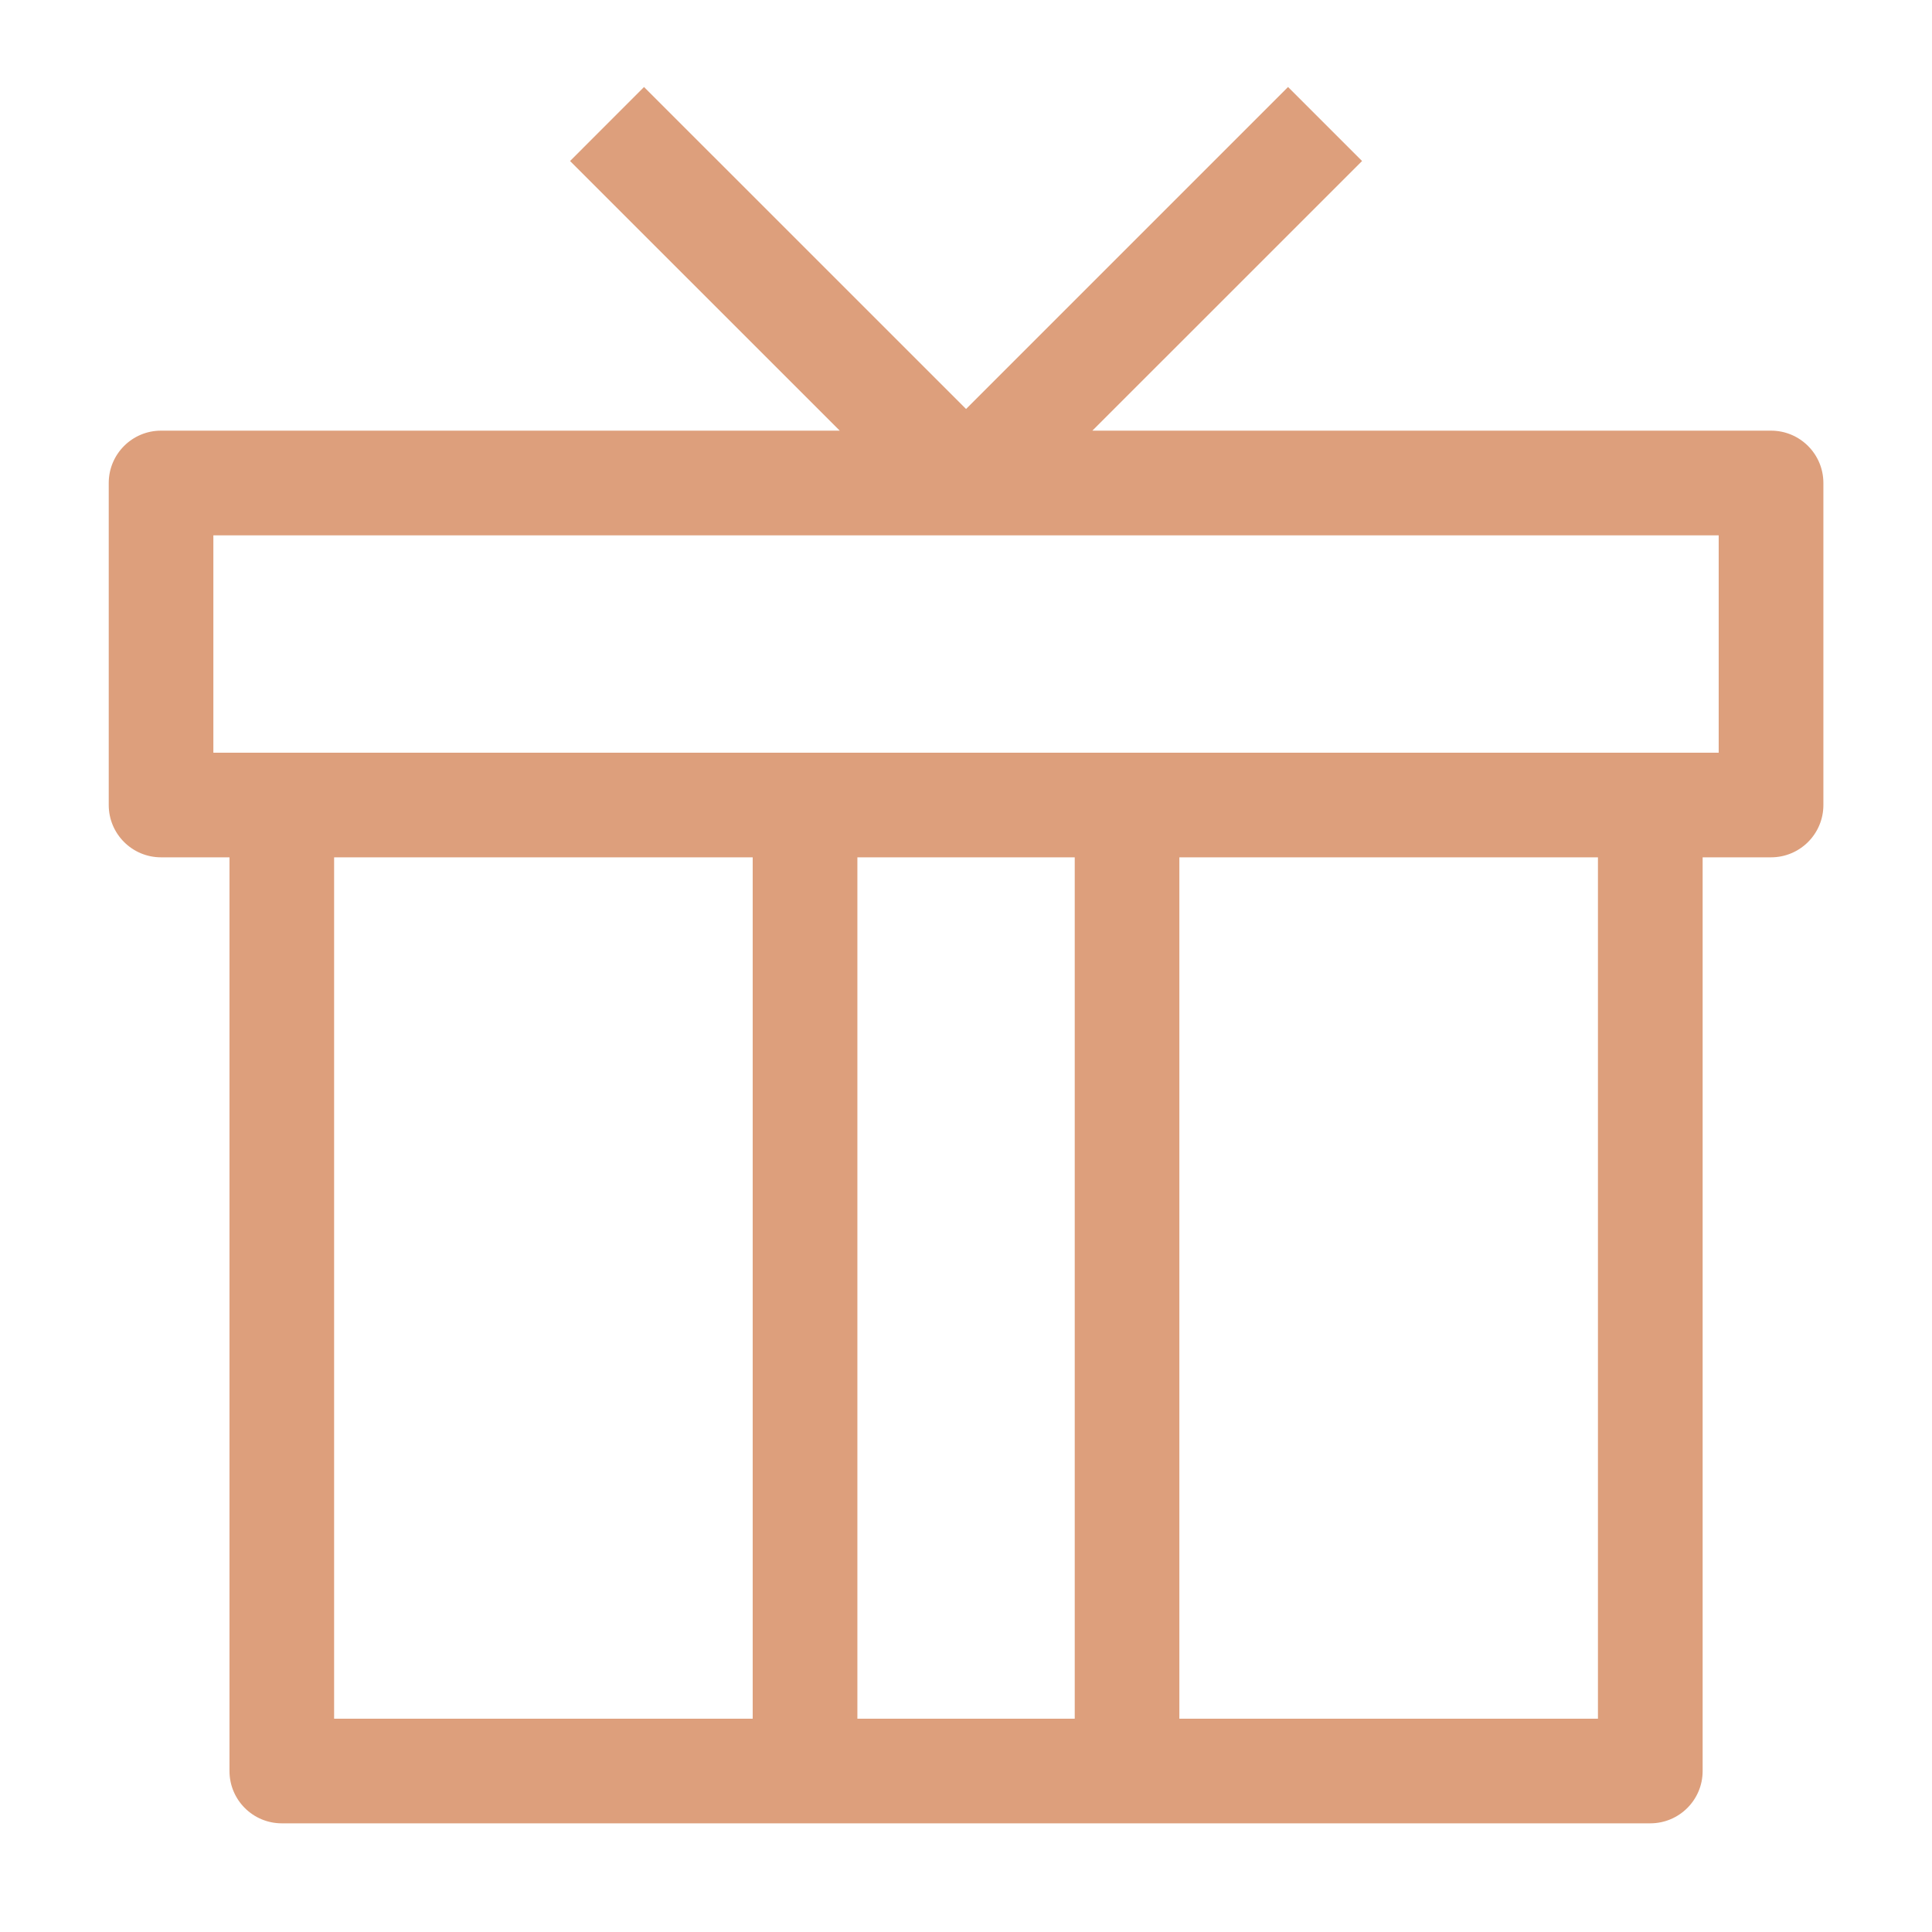 <svg width="32" height="32" viewBox="0 0 32 32" fill="none" xmlns="http://www.w3.org/2000/svg">
<path fill-rule="evenodd" clip-rule="evenodd" d="M16.001 6.774L10.667 1.441L9.442 2.667L13.909 7.133H2.667C2.189 7.133 1.801 7.521 1.801 8V13.334C1.801 13.812 2.189 14.2 2.667 14.2H3.801V29.334C3.801 29.812 4.189 30.2 4.667 30.2H27.334C27.813 30.2 28.201 29.812 28.201 29.334V14.2H29.334C29.813 14.2 30.201 13.812 30.201 13.334V8C30.201 7.521 29.813 7.133 29.334 7.133H18.093L22.56 2.667L21.334 1.441L16.001 6.774ZM19.534 14.2H26.467V28.467H19.534V14.2ZM14.201 14.2H17.801V28.467H14.201V14.2ZM5.534 14.2H12.467V28.467H5.534V14.2ZM28.467 12.467H3.534V8.867H28.467V12.467Z" fill="#DD9F7C"/>
</svg>
